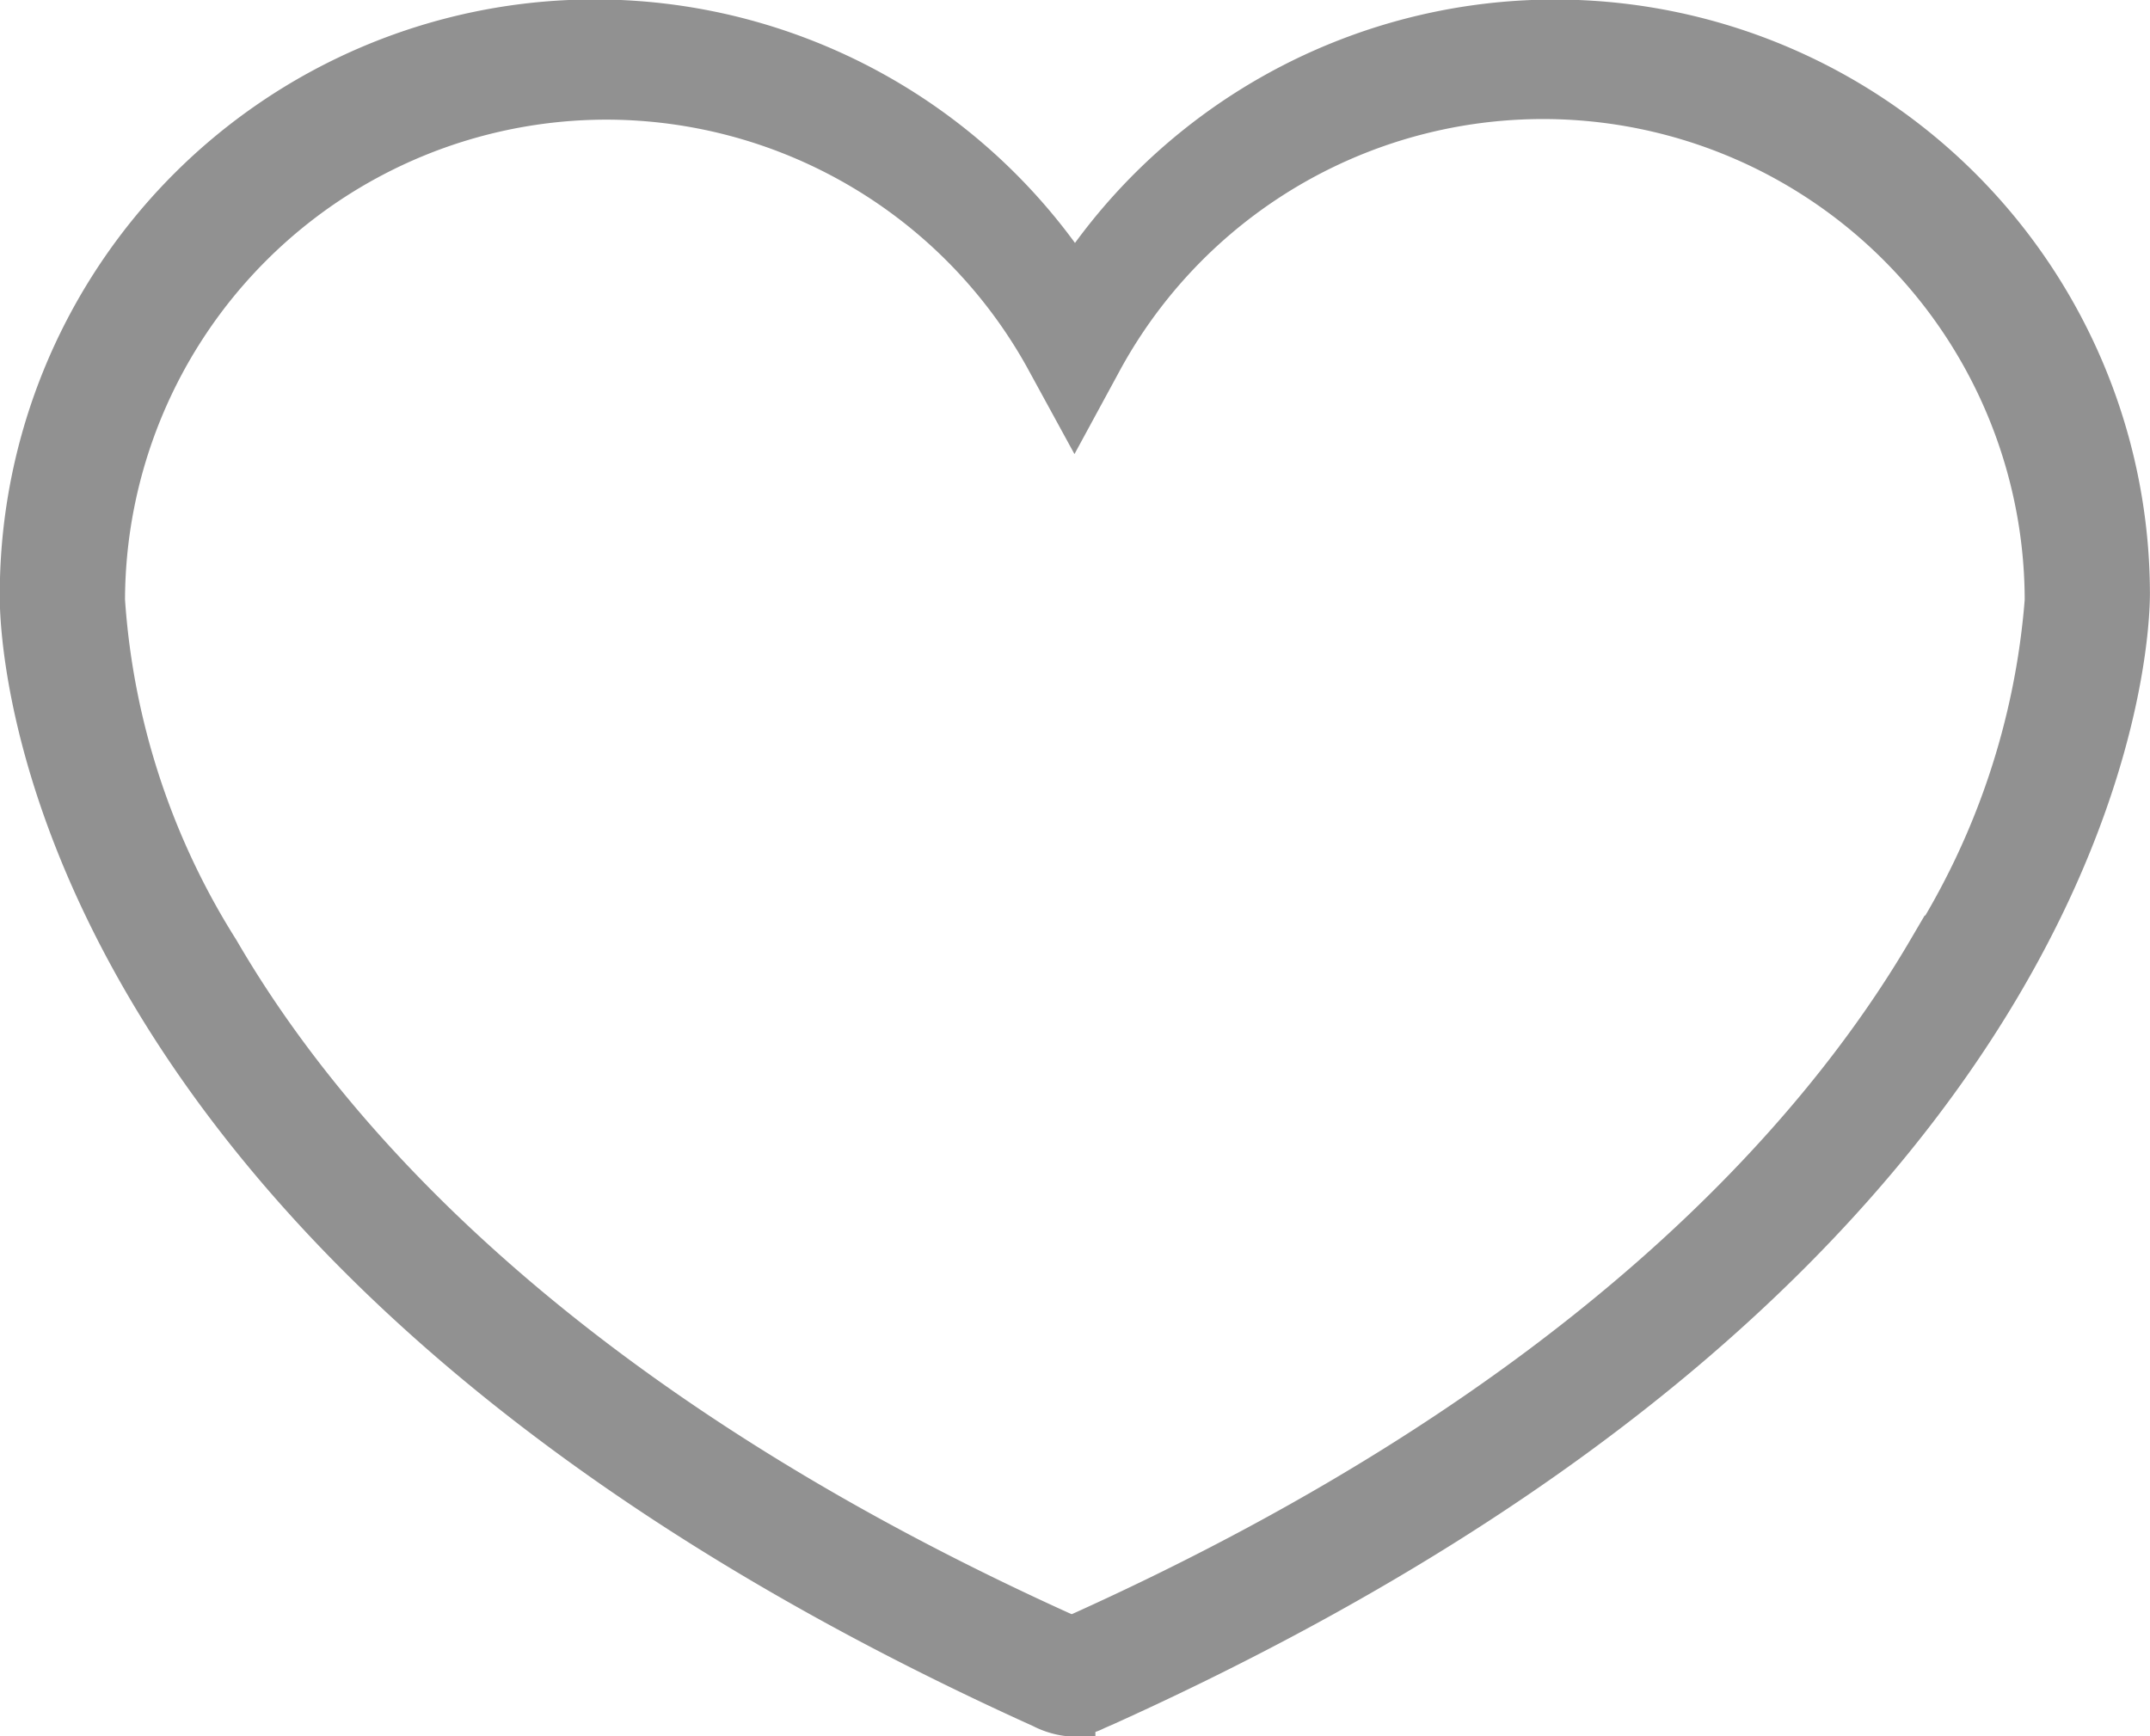 <svg id="Ebene_1" data-name="Ebene 1" xmlns="http://www.w3.org/2000/svg" xmlns:xlink="http://www.w3.org/1999/xlink" viewBox="0 0 144.9 117.04"><defs><style>.cls-1,.cls-4{fill:none;}.cls-2{clip-path:url(#clip-path);}.cls-3{fill:#919191;}.cls-4{stroke:#919191;stroke-miterlimit:10;stroke-width:3.07px;}</style><clipPath id="clip-path" transform="translate(-3.01 -19.84)"><rect class="cls-1" x="3.01" y="19.84" width="144.9" height="117.03"/></clipPath></defs><g class="cls-2"><path class="cls-3" d="M43.92,26.37A34,34,0,0,0,9.9,60.3,50.67,50.67,0,0,0,17.63,84c7.27,12.52,23,30.66,56.86,46l.77.32.79-.35c33.76-15.27,49.65-33.41,57-45.94A51.38,51.38,0,0,0,141,60.33v0a34,34,0,0,0-64-16l-1.58,2.91-1.59-2.91A34,34,0,0,0,43.92,26.37m31.38,109a5.06,5.06,0,0,1-2-.56c-69-31.21-68.81-73.2-68.77-75A38.57,38.57,0,0,1,75.46,38.92a38.56,38.56,0,0,1,70.91,20.91c0,2-.37,43.81-68.85,74.79l-.73.32a3.47,3.47,0,0,1-1.49.39" transform="translate(-3.01 -19.84)"/><path class="cls-4" d="M43.92,26.37A34,34,0,0,0,9.9,60.3,50.67,50.67,0,0,0,17.63,84c7.27,12.52,23,30.66,56.86,46l.77.32.79-.35c33.76-15.27,49.65-33.41,57-45.94A51.38,51.38,0,0,0,141,60.33v0a34,34,0,0,0-64-16l-1.58,2.91-1.59-2.91A34,34,0,0,0,43.92,26.37Zm31.38,109a5.06,5.06,0,0,1-2-.56c-69-31.21-68.81-73.2-68.77-75A38.57,38.57,0,0,1,75.46,38.92a38.56,38.56,0,0,1,70.91,20.91c0,2-.37,43.81-68.85,74.79l-.73.32A3.47,3.47,0,0,1,75.3,135.33Z" transform="translate(-3.01 -19.84)"/></g></svg>